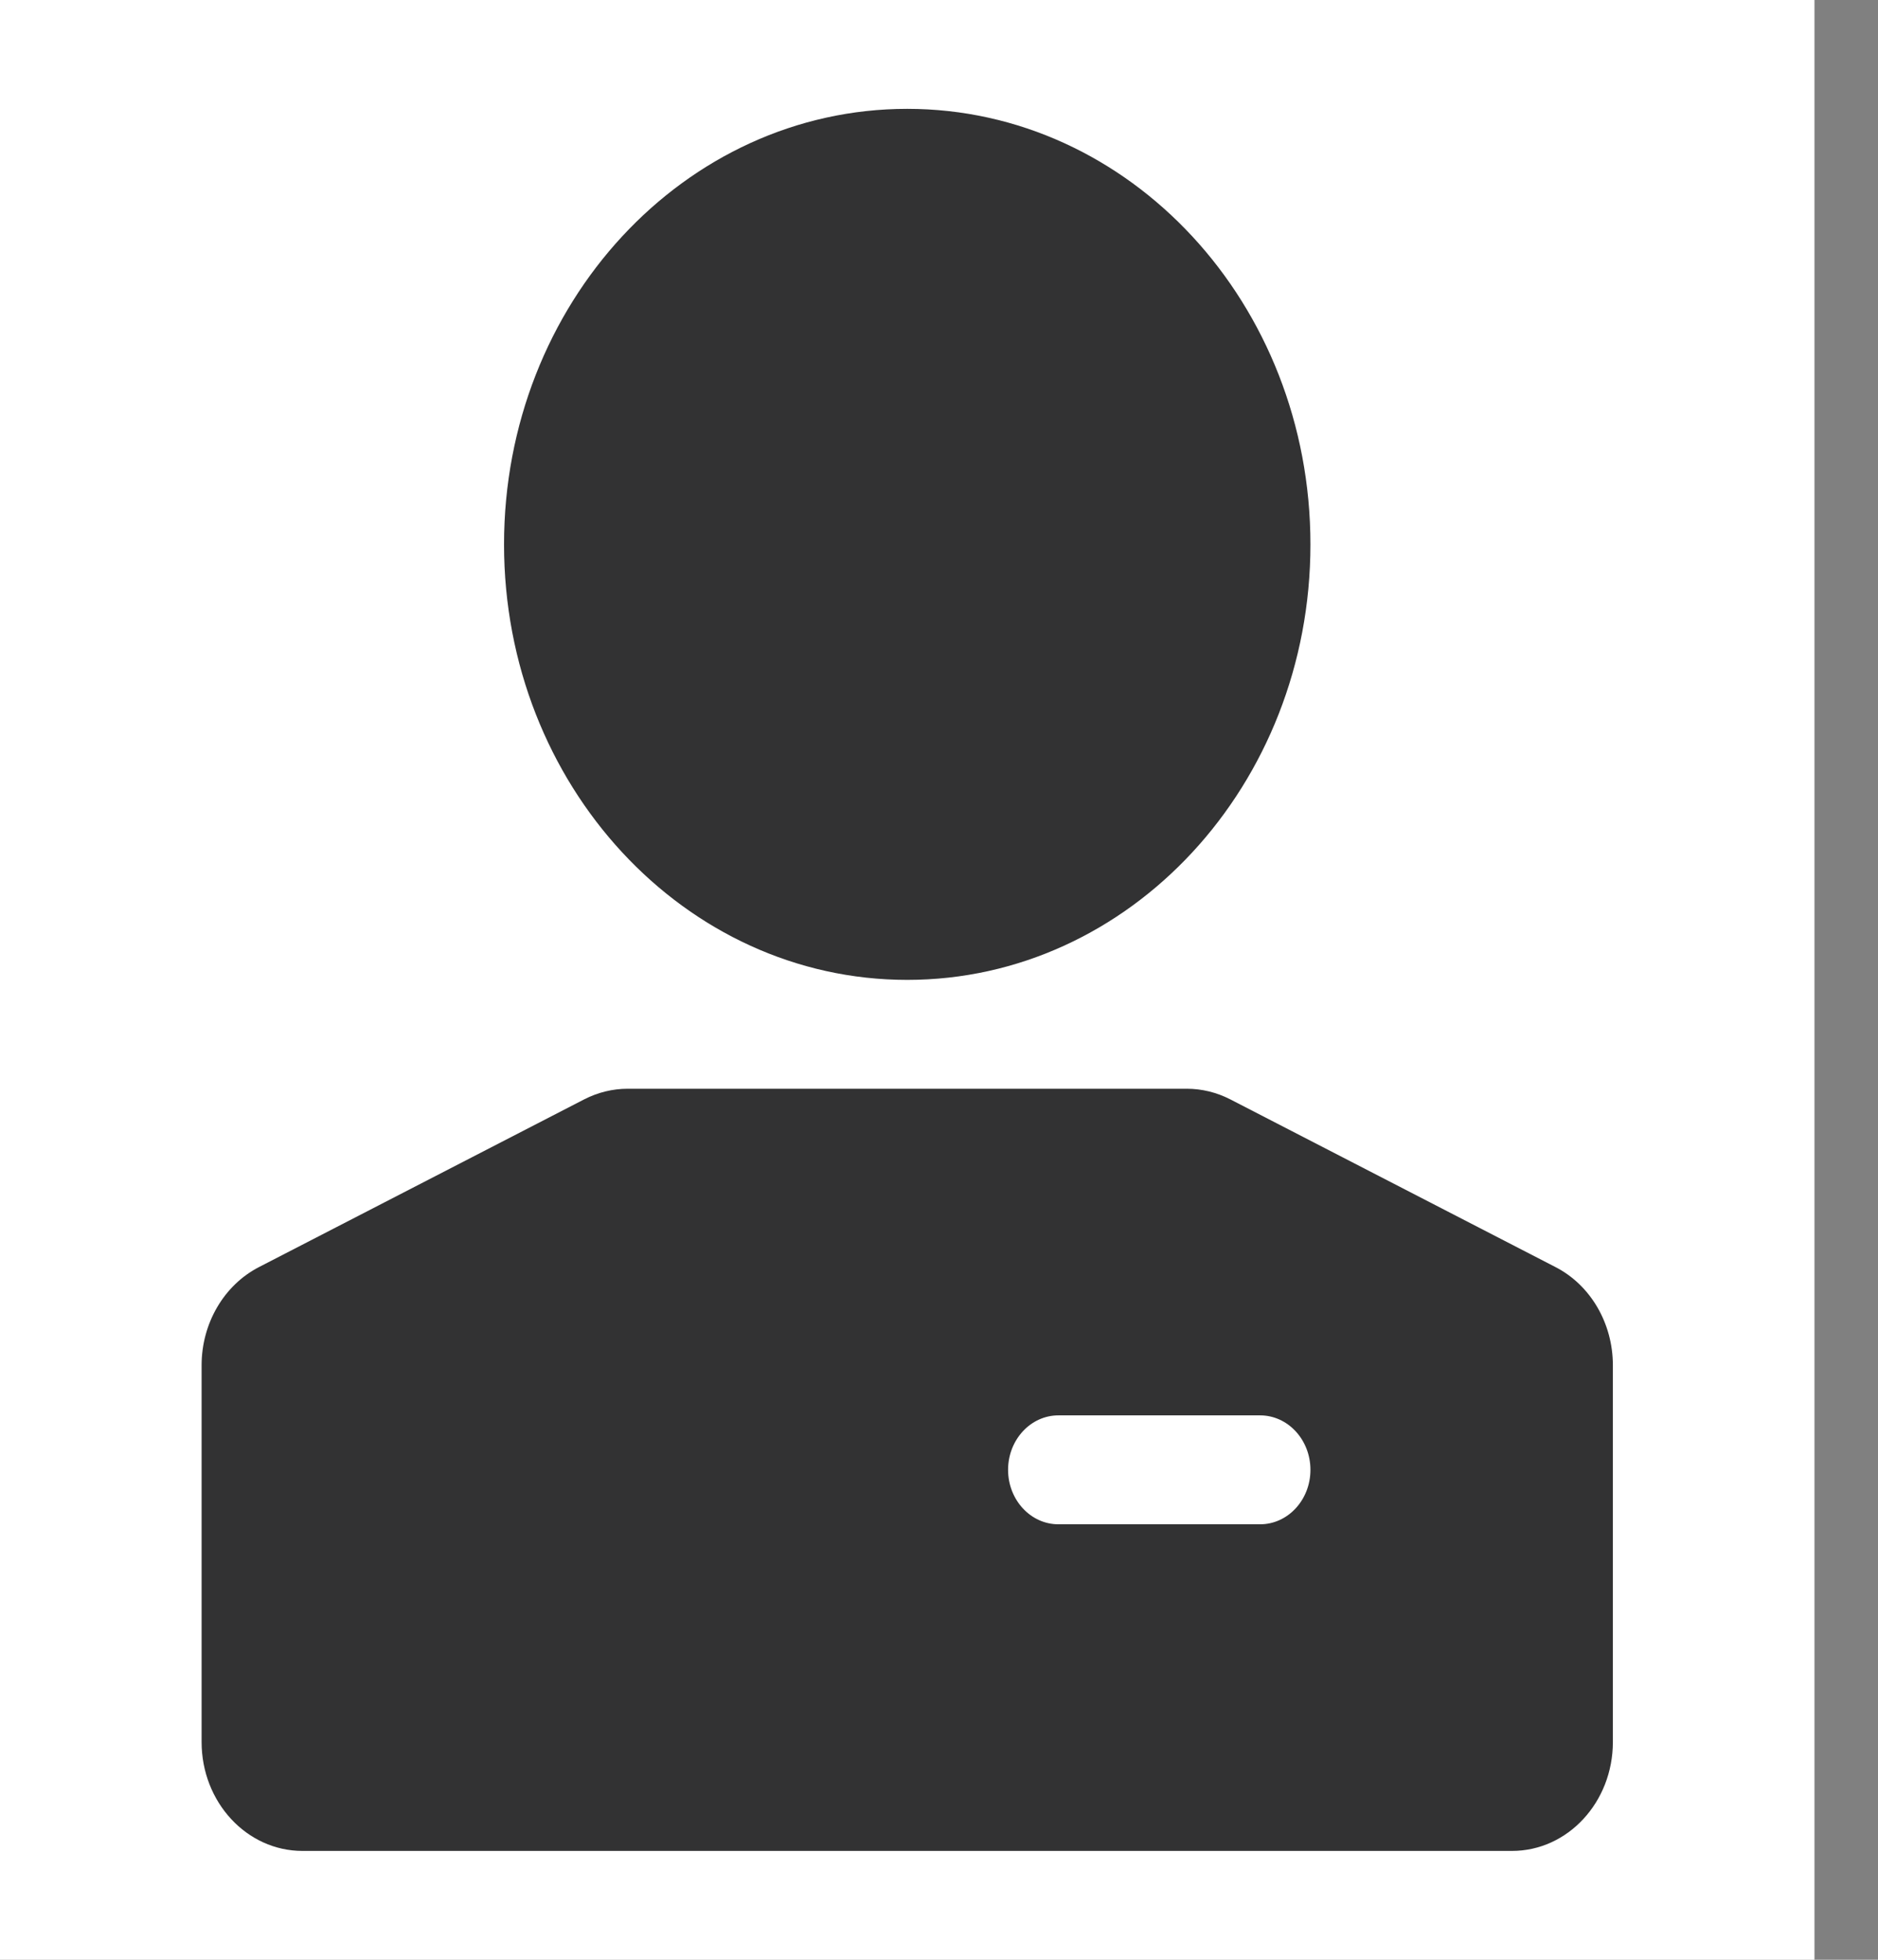 <svg width="23" height="24" viewBox="0 0 23 24" fill="none" xmlns="http://www.w3.org/2000/svg">
<rect x="0" y="0" width="23" height="24" fill="#808080" stroke="none"/>
<rect width="22.222" height="24" fill="white"/>
<path fill-rule="evenodd" clip-rule="evenodd" d="M3.172 15.517L7.155 13.463C7.321 13.378 7.503 13.333 7.687 13.333H14.535C14.719 13.333 14.901 13.378 15.067 13.463L19.05 15.517C19.48 15.738 19.753 16.206 19.753 16.72V21.333C19.753 22.07 19.2 22.667 18.518 22.667H3.704C3.022 22.667 2.469 22.07 2.469 21.333V16.72C2.469 16.206 2.743 15.738 3.172 15.517ZM12.346 18C12.346 18.368 12.622 18.667 12.963 18.667H15.432C15.773 18.667 16.049 18.368 16.049 18C16.049 17.632 15.773 17.333 15.432 17.333H12.963C12.622 17.333 12.346 17.632 12.346 18ZM11.111 12C8.384 12 6.173 9.612 6.173 6.667C6.173 3.721 8.384 1.333 11.111 1.333C13.838 1.333 16.049 3.721 16.049 6.667C16.049 9.612 13.838 12 11.111 12Z" fill="#323233"/>
</svg>
